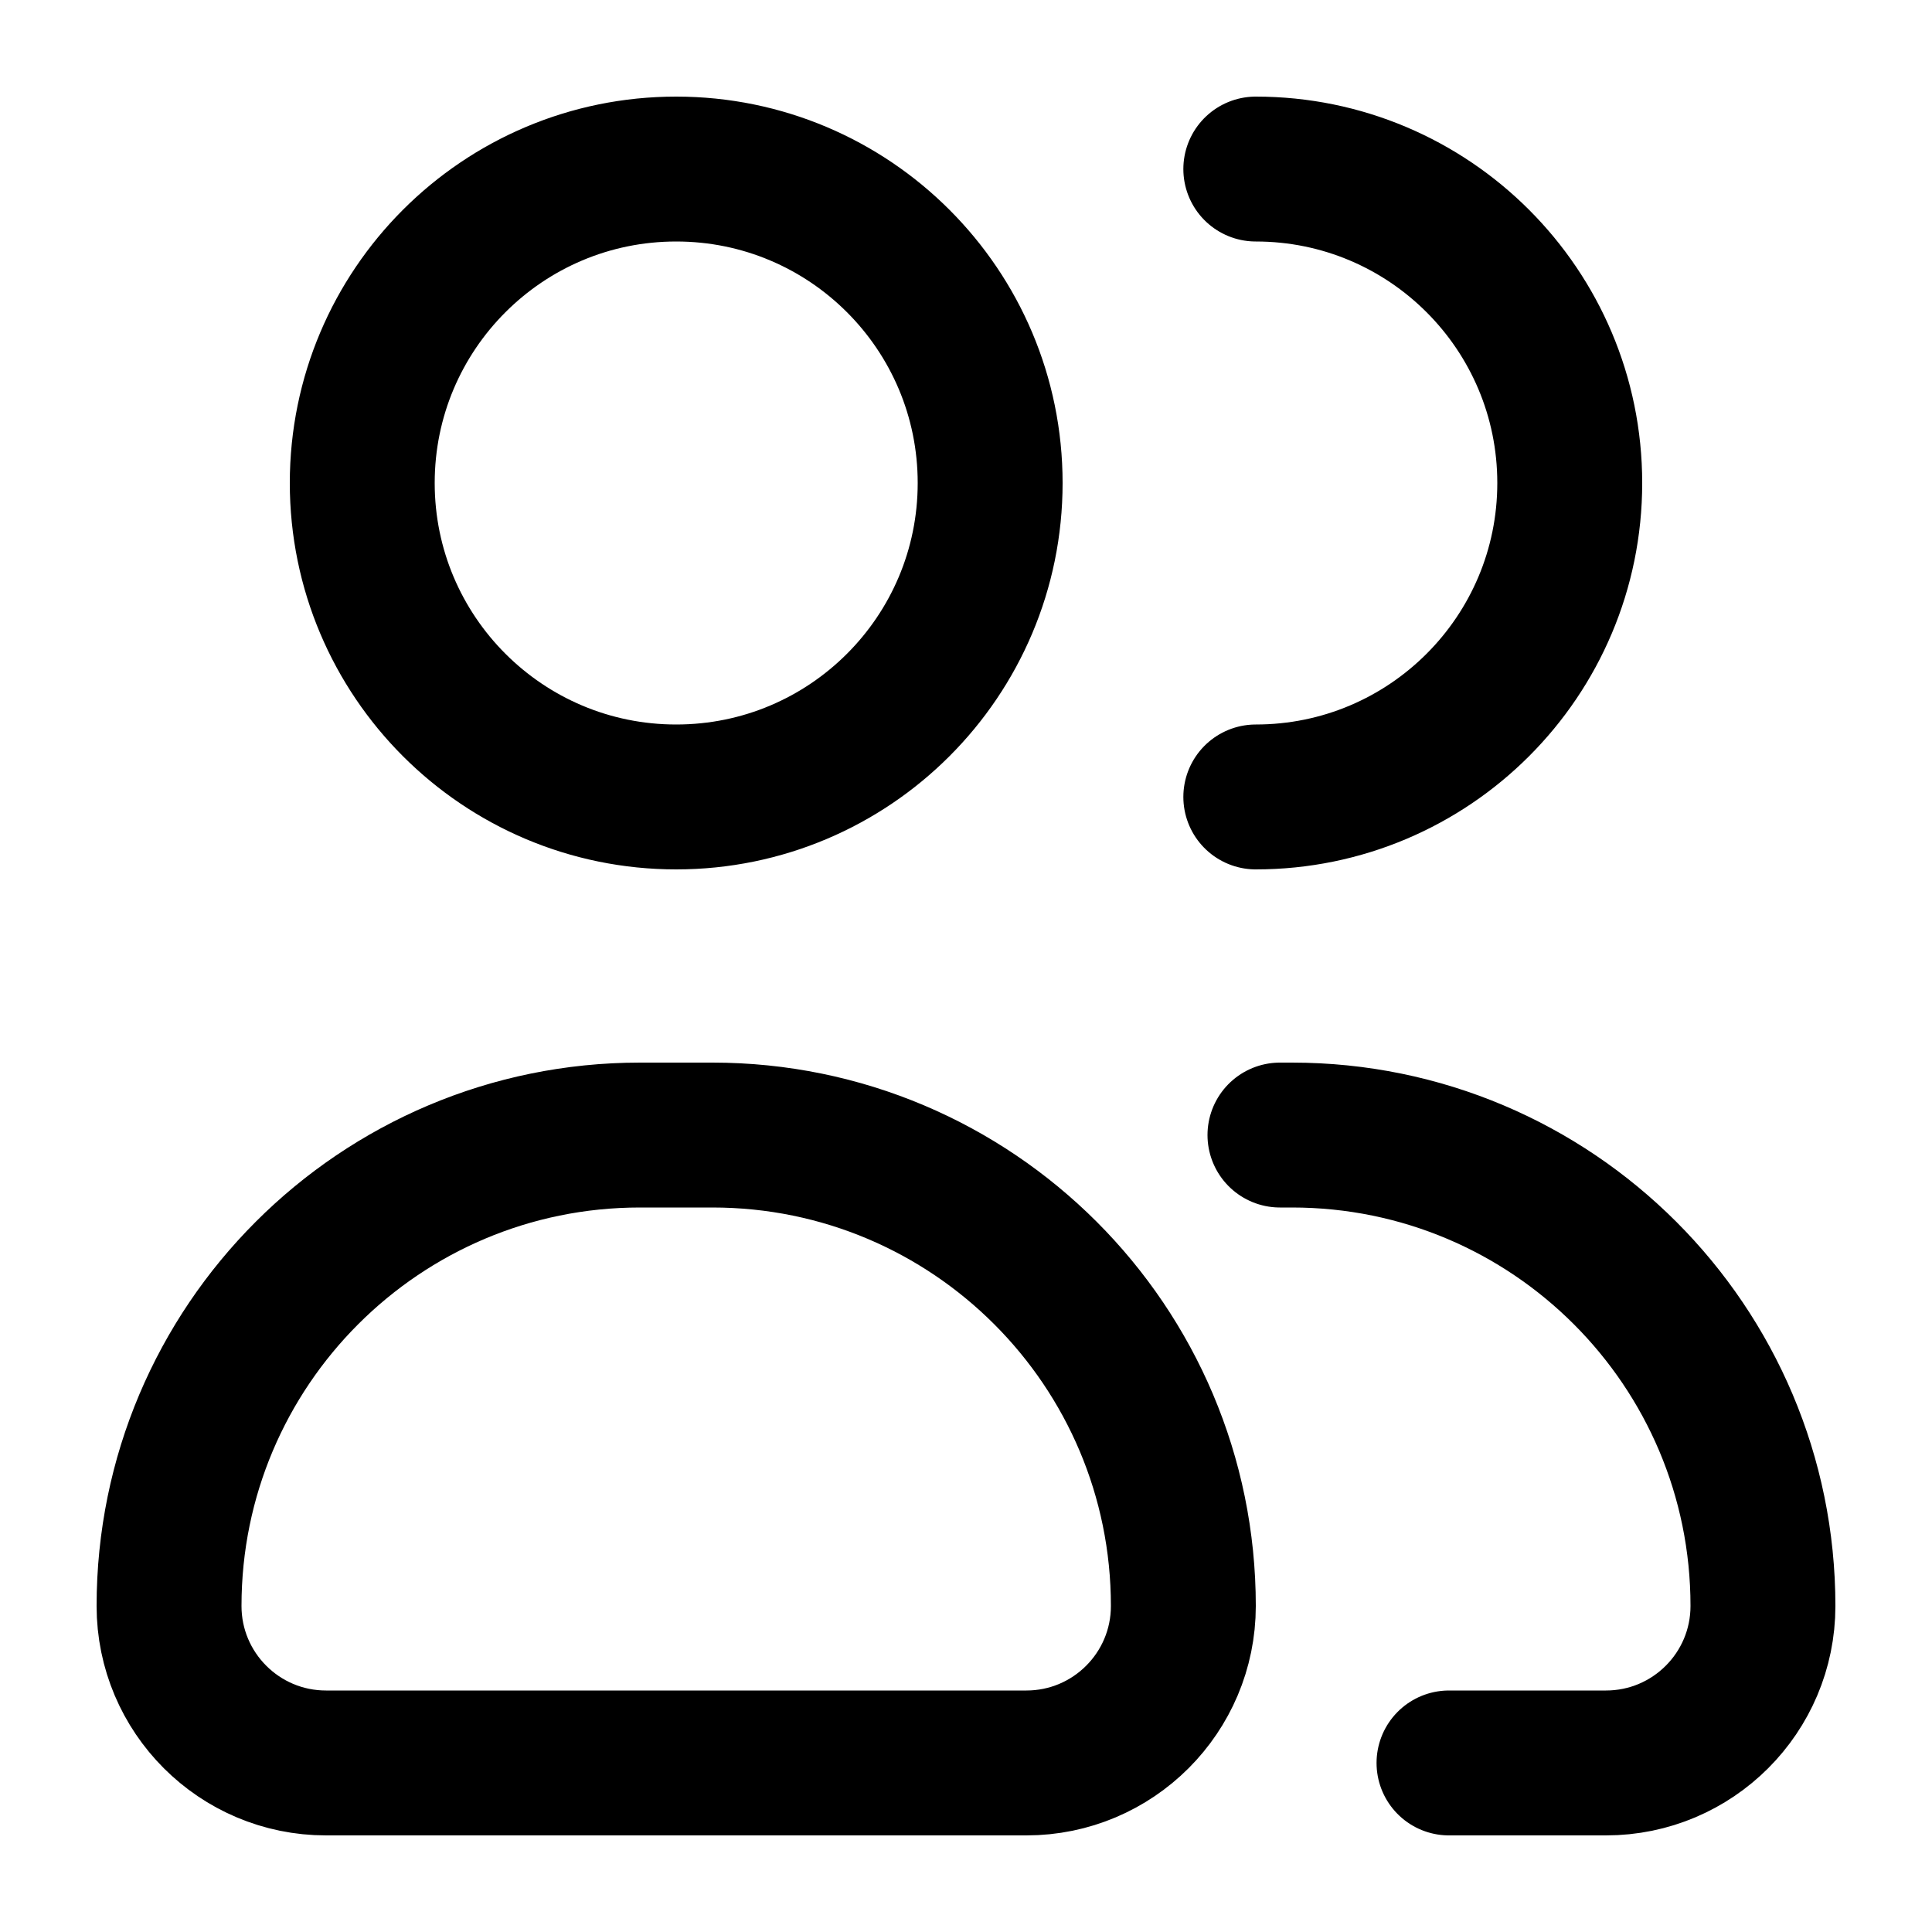 <svg width="48" height="48" viewBox="0 0 48 48" fill="none" xmlns="http://www.w3.org/2000/svg">
<path d="M31.2 19.8C35.508 19.8 39 16.308 39 12C39 7.692 35.508 4.2 31.2 4.2M31.8 28.2H32.1C38.562 28.2 43.8 33.438 43.8 39.9C43.8 42.054 42.054 43.8 39.9 43.8H36M24.6 12C24.6 16.308 21.108 19.8 16.8 19.8C12.492 19.8 9 16.308 9 12C9 7.692 12.492 4.2 16.8 4.2C21.108 4.2 24.6 7.692 24.6 12ZM8.1 43.8H25.5C27.654 43.8 29.4 42.054 29.4 39.9C29.4 33.438 24.162 28.2 17.7 28.2H15.9C9.438 28.2 4.2 33.438 4.2 39.9C4.2 42.054 5.946 43.8 8.1 43.8Z" stroke="black" stroke-width="3.6" stroke-linecap="round" stroke-linejoin="round"/>
</svg>
